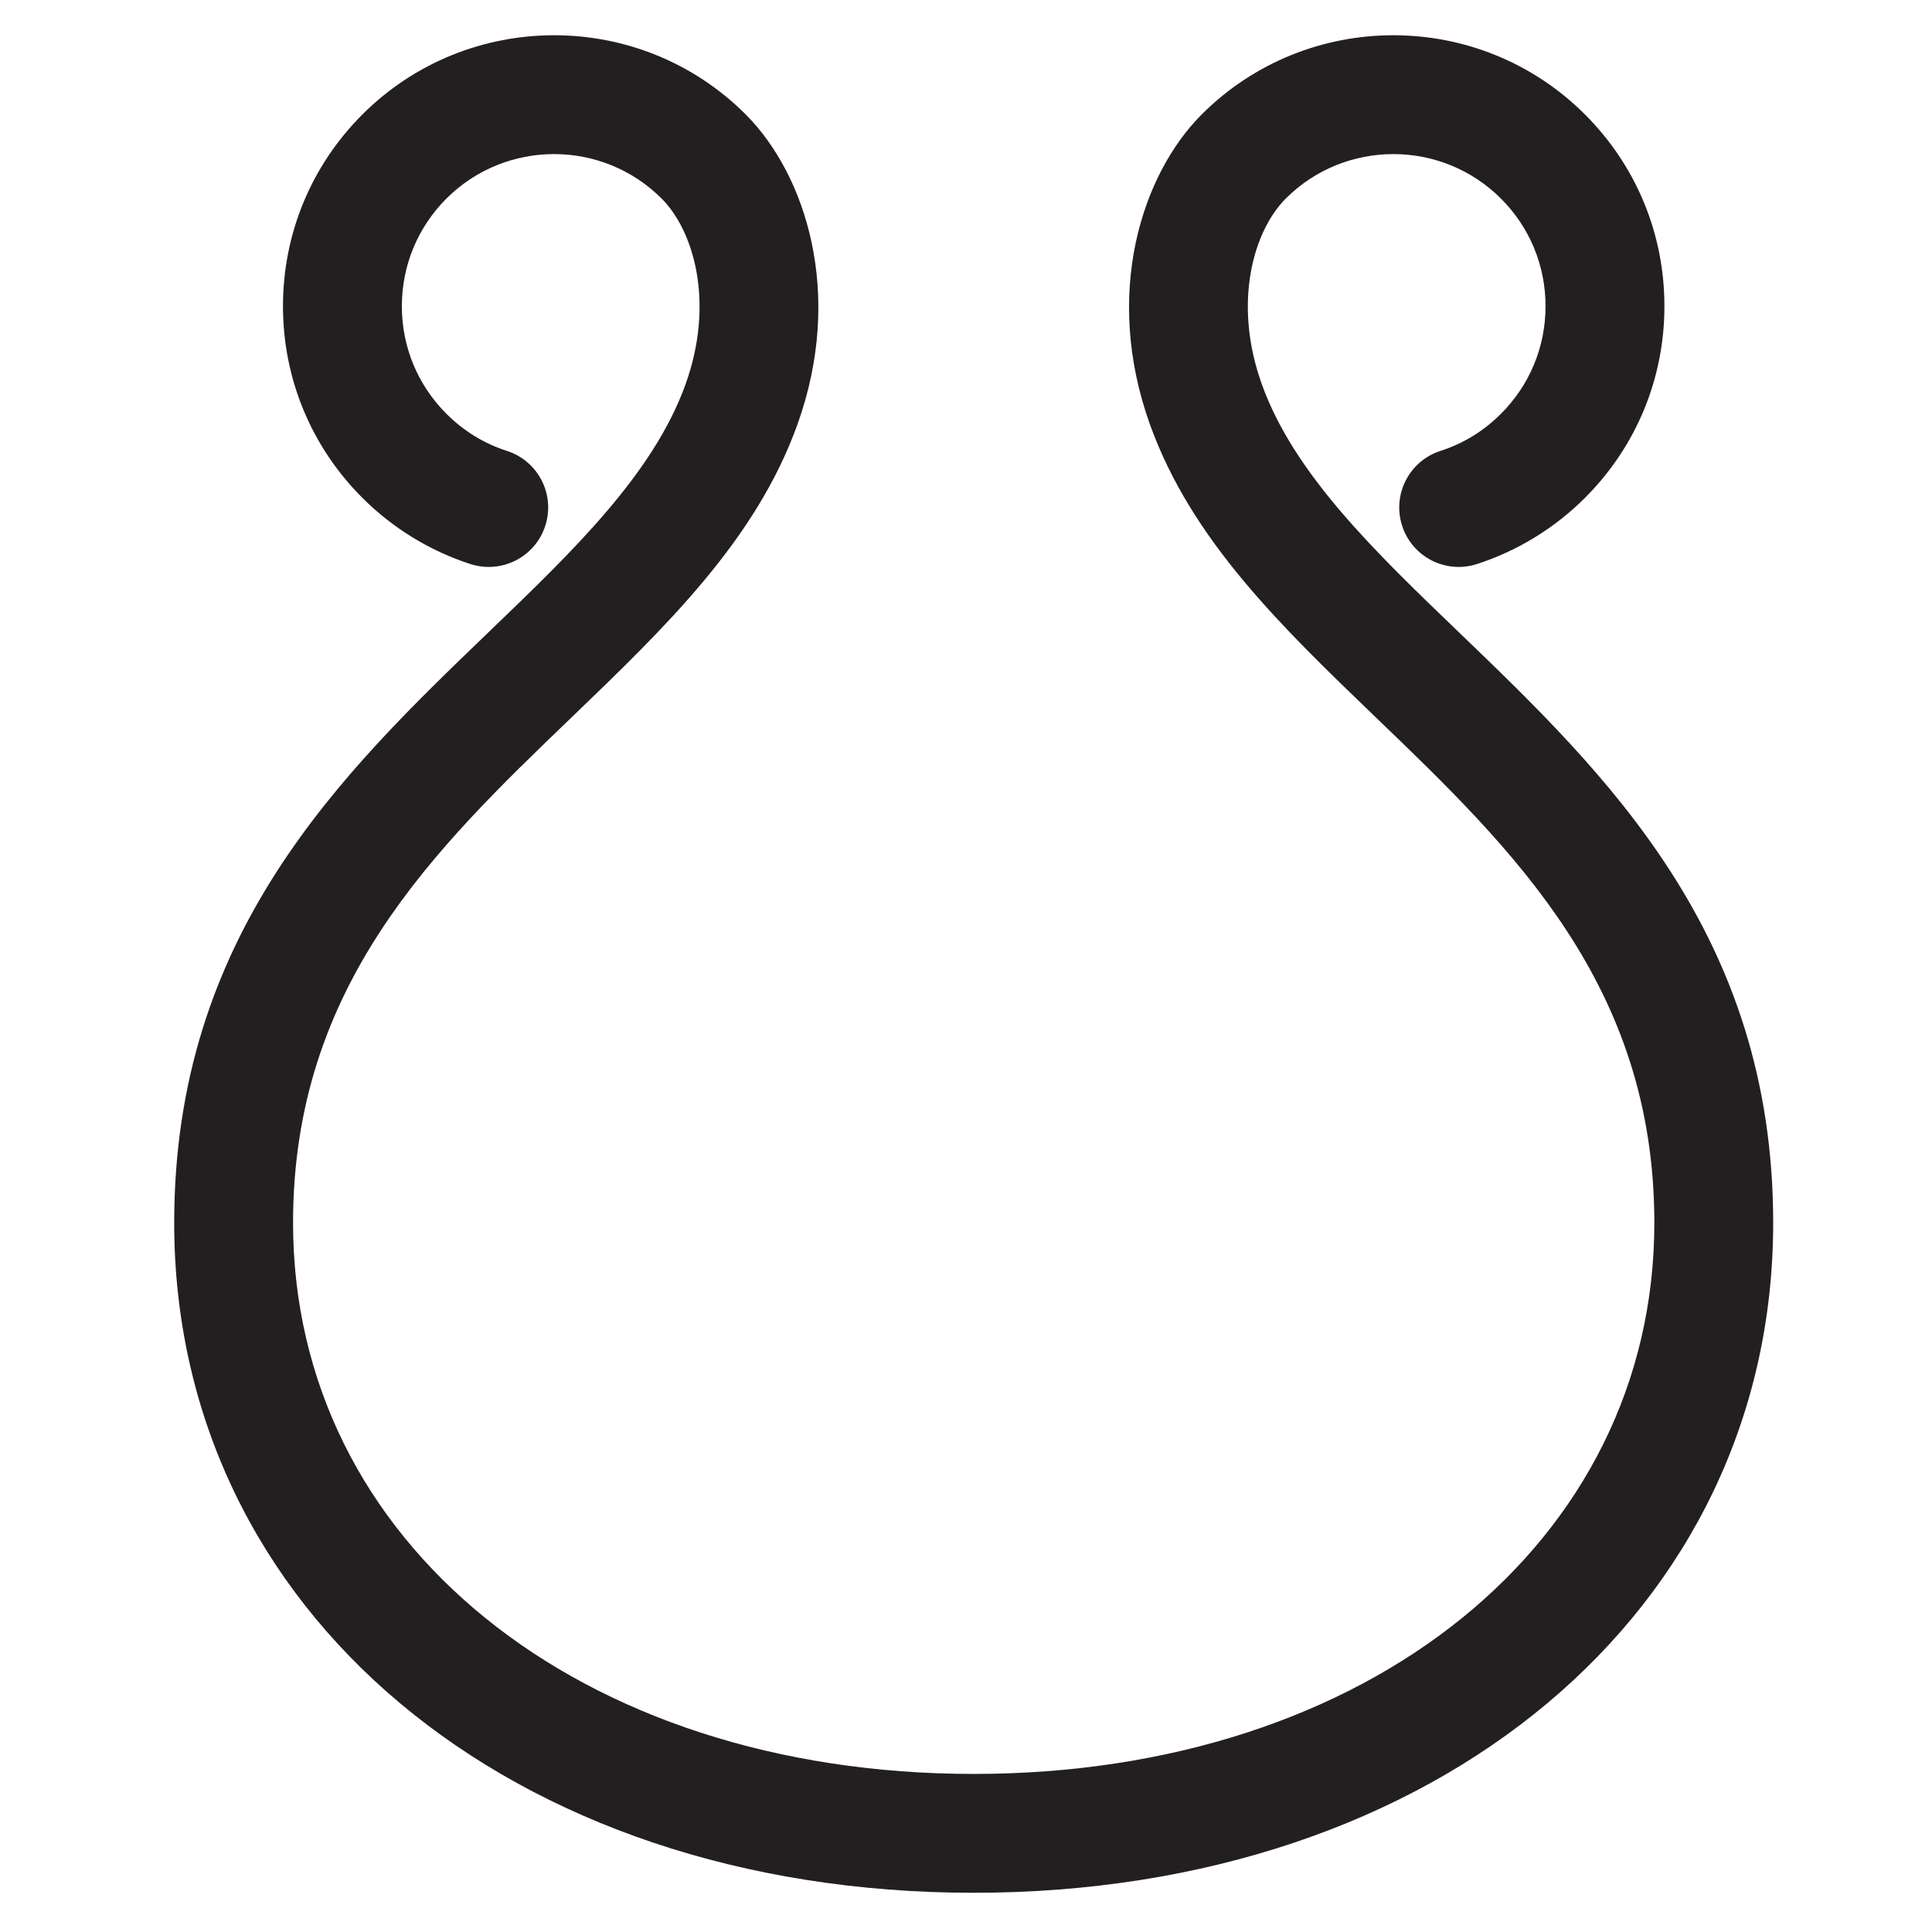 <?xml version="1.0" encoding="utf-8"?>
<!-- Generator: Adobe Illustrator 15.1.0, SVG Export Plug-In . SVG Version: 6.00 Build 0)  -->
<!DOCTYPE svg PUBLIC "-//W3C//DTD SVG 1.1//EN" "http://www.w3.org/Graphics/SVG/1.1/DTD/svg11.dtd">
<svg version="1.1" id="Ebene_1" xmlns="http://www.w3.org/2000/svg" xmlns:xlink="http://www.w3.org/1999/xlink" x="0px" y="0px"
	 width="60px" height="60px" viewBox="0 0 60 60" enable-background="new 0 0 60 60" xml:space="preserve">
<g>
	<path fill="#231F20" d="M30.239,58.782c-14.387,0-24.829-8.75-24.829-20.806c0-8.954,5.19-13.945,9.77-18.349
		c2.629-2.526,5.11-4.913,6.109-7.689c0.915-2.542,0.257-4.773-0.741-5.771c-1.842-1.842-4.84-1.842-6.684,0
		C12.972,7.06,12.48,8.247,12.48,9.51c0,1.262,0.491,2.448,1.384,3.341c0.536,0.535,1.168,0.924,1.881,1.153
		c0.97,0.313,1.503,1.354,1.189,2.324c-0.312,0.969-1.352,1.502-2.324,1.189c-1.256-0.405-2.417-1.116-3.356-2.056
		c-1.59-1.589-2.466-3.703-2.466-5.952s0.876-4.363,2.466-5.954c3.284-3.28,8.625-3.281,11.905,0
		c1.855,1.856,3.071,5.555,1.604,9.633c-1.292,3.589-4.076,6.267-7.024,9.102c-4.246,4.082-8.638,8.305-8.638,15.687
		c0,9.916,8.89,17.114,21.138,17.114s21.138-7.198,21.138-17.114c0-7.382-4.392-11.604-8.638-15.687
		c-2.948-2.835-5.732-5.513-7.024-9.102c-1.467-4.078-0.251-7.776,1.604-9.633c3.281-3.28,8.621-3.281,11.904,0
		c1.591,1.591,2.467,3.705,2.467,5.954s-0.876,4.363-2.467,5.952c-0.938,0.939-2.1,1.65-3.355,2.056
		c-0.972,0.313-2.012-0.221-2.324-1.189c-0.313-0.971,0.22-2.011,1.189-2.324c0.713-0.229,1.345-0.618,1.88-1.153
		c0.894-0.893,1.385-2.079,1.385-3.341c0-1.263-0.491-2.45-1.385-3.343c-1.842-1.842-4.841-1.842-6.683,0
		c-0.998,0.998-1.656,3.229-0.741,5.771c0.999,2.776,3.48,5.163,6.109,7.689c4.579,4.403,9.77,9.395,9.77,18.349
		C55.068,50.032,44.626,58.782,30.239,58.782z"/>
</g>
</svg>
